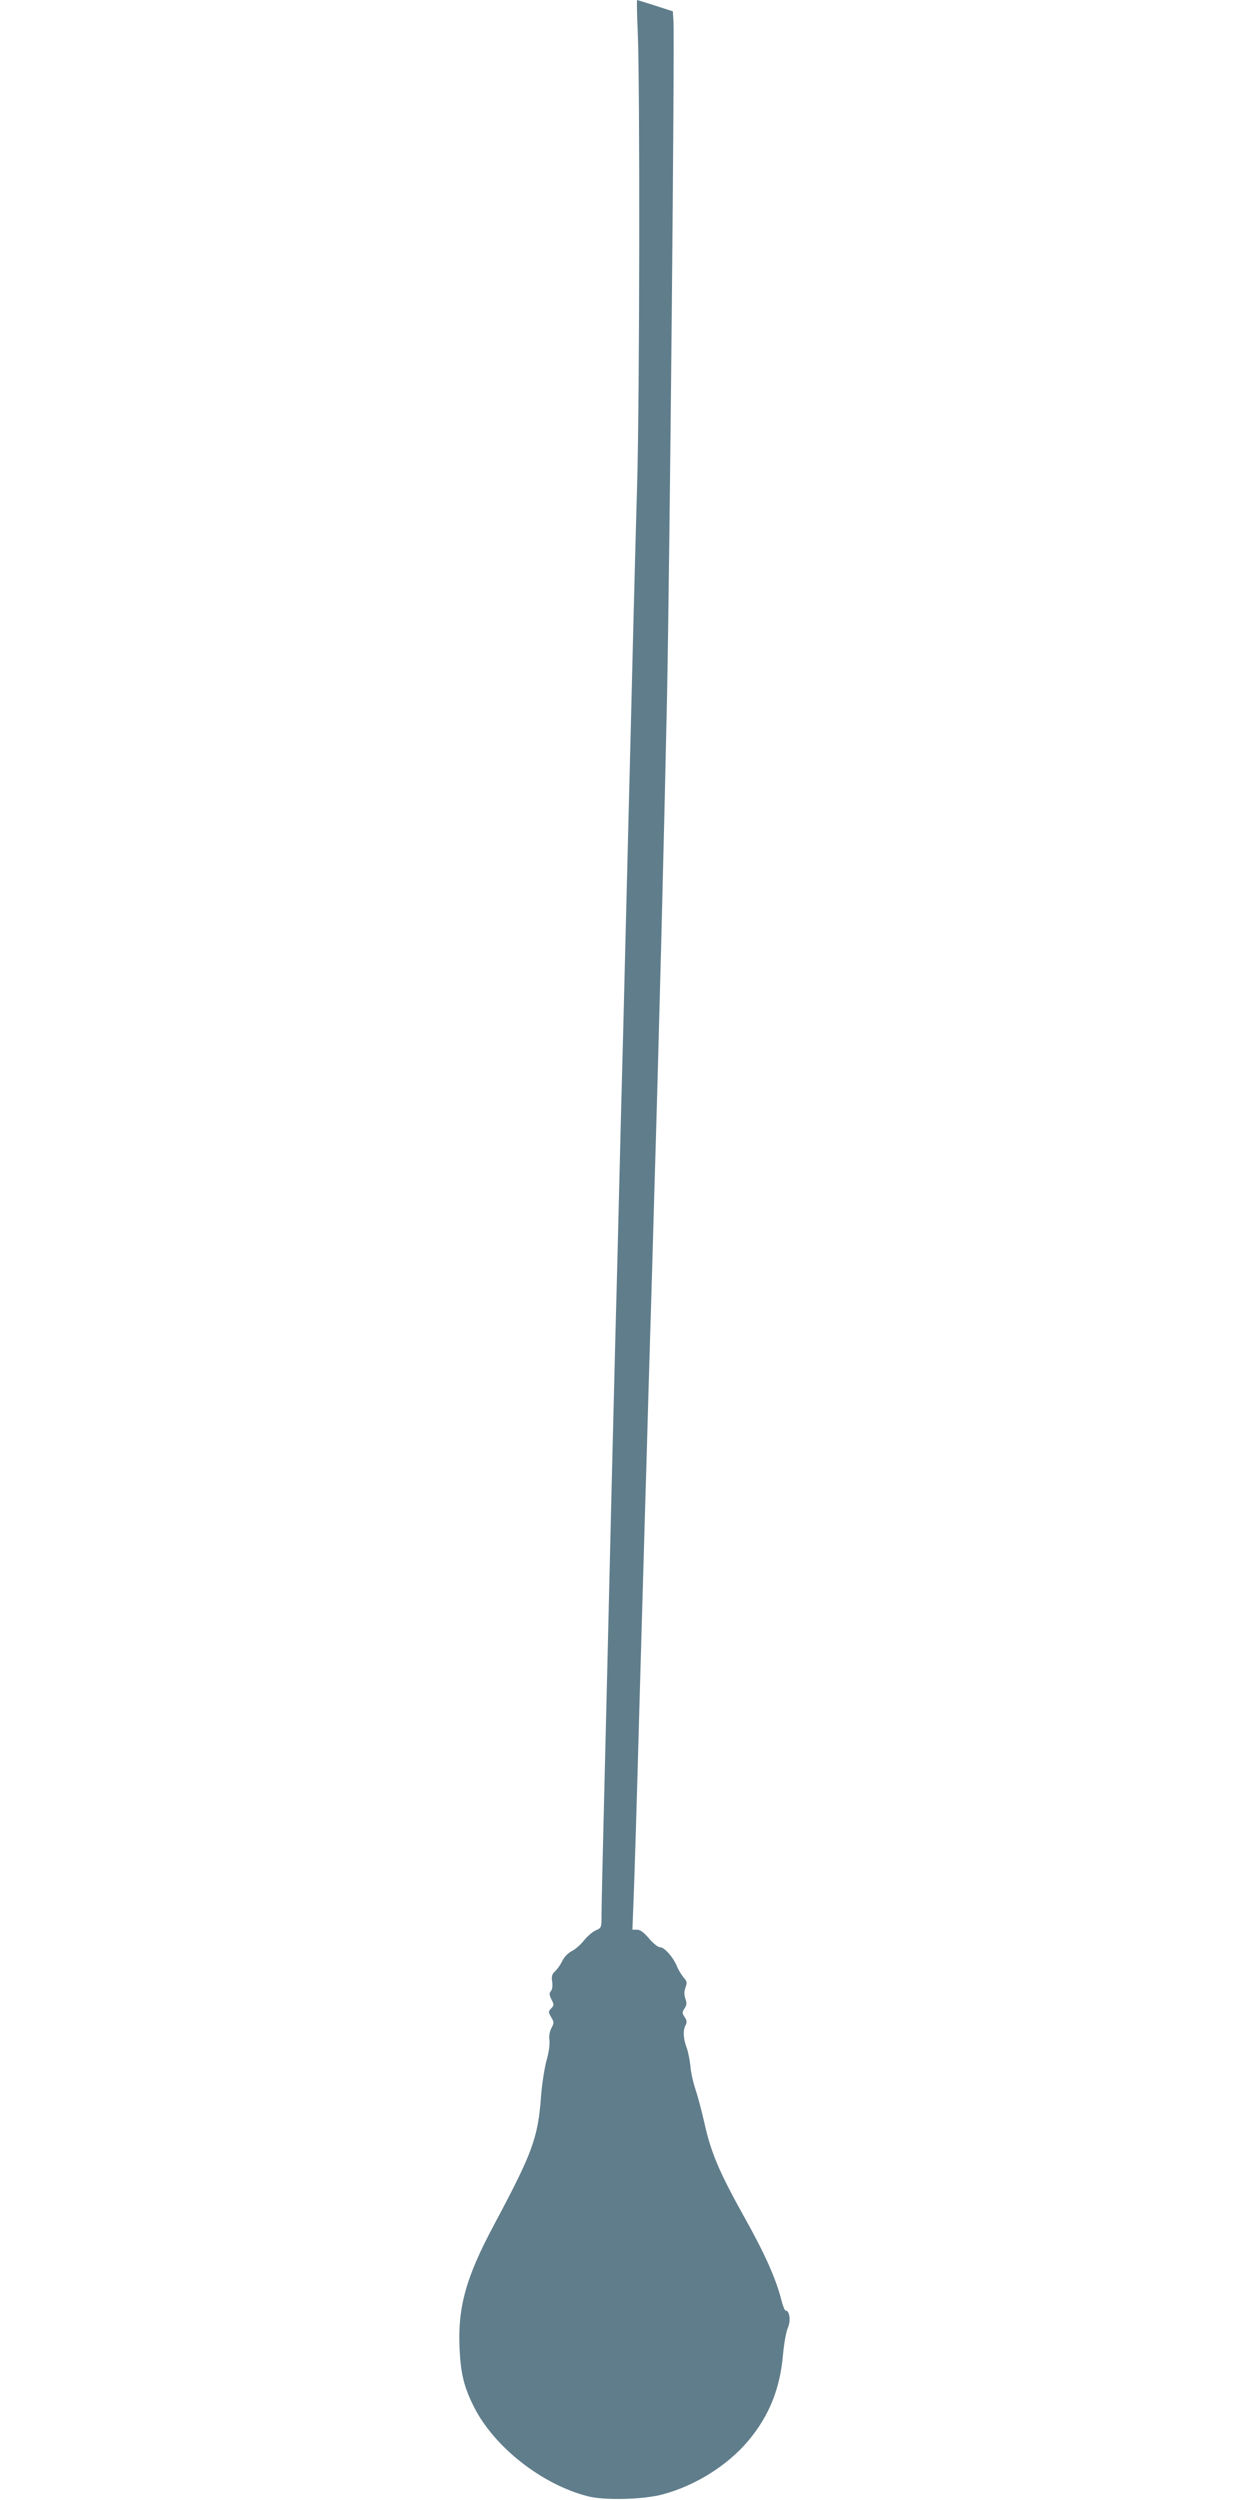 <?xml version="1.0" standalone="no"?>
<!DOCTYPE svg PUBLIC "-//W3C//DTD SVG 20010904//EN"
 "http://www.w3.org/TR/2001/REC-SVG-20010904/DTD/svg10.dtd">
<svg version="1.0" xmlns="http://www.w3.org/2000/svg"
 width="640pt" height="1280pt" viewBox="0 0 640 1280"
 preserveAspectRatio="xMidYMid meet">
<g transform="translate(0,1280) scale(0.1,-0.1)"
fill="#607d8b" stroke="none">
<path d="M3265 12643 c12 -266 10 -1883 -3 -2328 -12 -417 -18 -666 -47 -1825
-8 -333 -20 -783 -25 -1000 -6 -217 -15 -568 -20 -780 -5 -212 -14 -563 -20
-780 -12 -472 -26 -1045 -40 -1645 -6 -242 -15 -611 -20 -820 -5 -209 -10
-415 -10 -458 0 -77 0 -78 -29 -90 -17 -7 -44 -31 -61 -52 -17 -22 -46 -47
-63 -55 -18 -9 -39 -30 -48 -50 -9 -19 -26 -43 -37 -53 -16 -14 -19 -27 -15
-53 3 -20 1 -40 -6 -48 -10 -11 -9 -21 3 -44 13 -26 13 -30 -2 -45 -15 -16
-15 -19 0 -45 15 -24 15 -30 1 -56 -9 -18 -13 -42 -10 -62 3 -20 -3 -62 -14
-101 -11 -38 -24 -122 -29 -188 -16 -212 -43 -286 -240 -655 -144 -269 -187
-422 -177 -635 6 -130 23 -198 75 -301 104 -204 347 -395 582 -455 85 -22 286
-17 384 10 167 45 331 148 437 274 106 126 163 266 178 441 5 56 16 118 25
138 16 37 9 88 -12 88 -4 0 -14 24 -21 52 -27 109 -85 239 -191 428 -127 228
-170 328 -204 483 -14 62 -35 140 -46 172 -11 33 -23 85 -25 115 -3 30 -11 73
-19 95 -18 48 -20 89 -6 116 8 14 7 25 -5 42 -13 20 -13 25 0 44 11 16 12 28
4 50 -7 21 -6 38 1 58 9 23 7 32 -9 49 -10 12 -26 37 -34 56 -19 48 -65 100
-87 100 -11 0 -36 20 -57 45 -25 30 -45 45 -61 45 l-24 0 6 157 c4 87 18 550
31 1028 14 479 29 1021 35 1205 5 184 14 495 20 690 6 195 15 506 20 690 24
791 51 1866 65 2530 14 705 40 3379 33 3473 l-3 49 -90 29 c-49 16 -92 29 -93
29 -2 0 -1 -71 3 -157z"/>
</g>
</svg>
